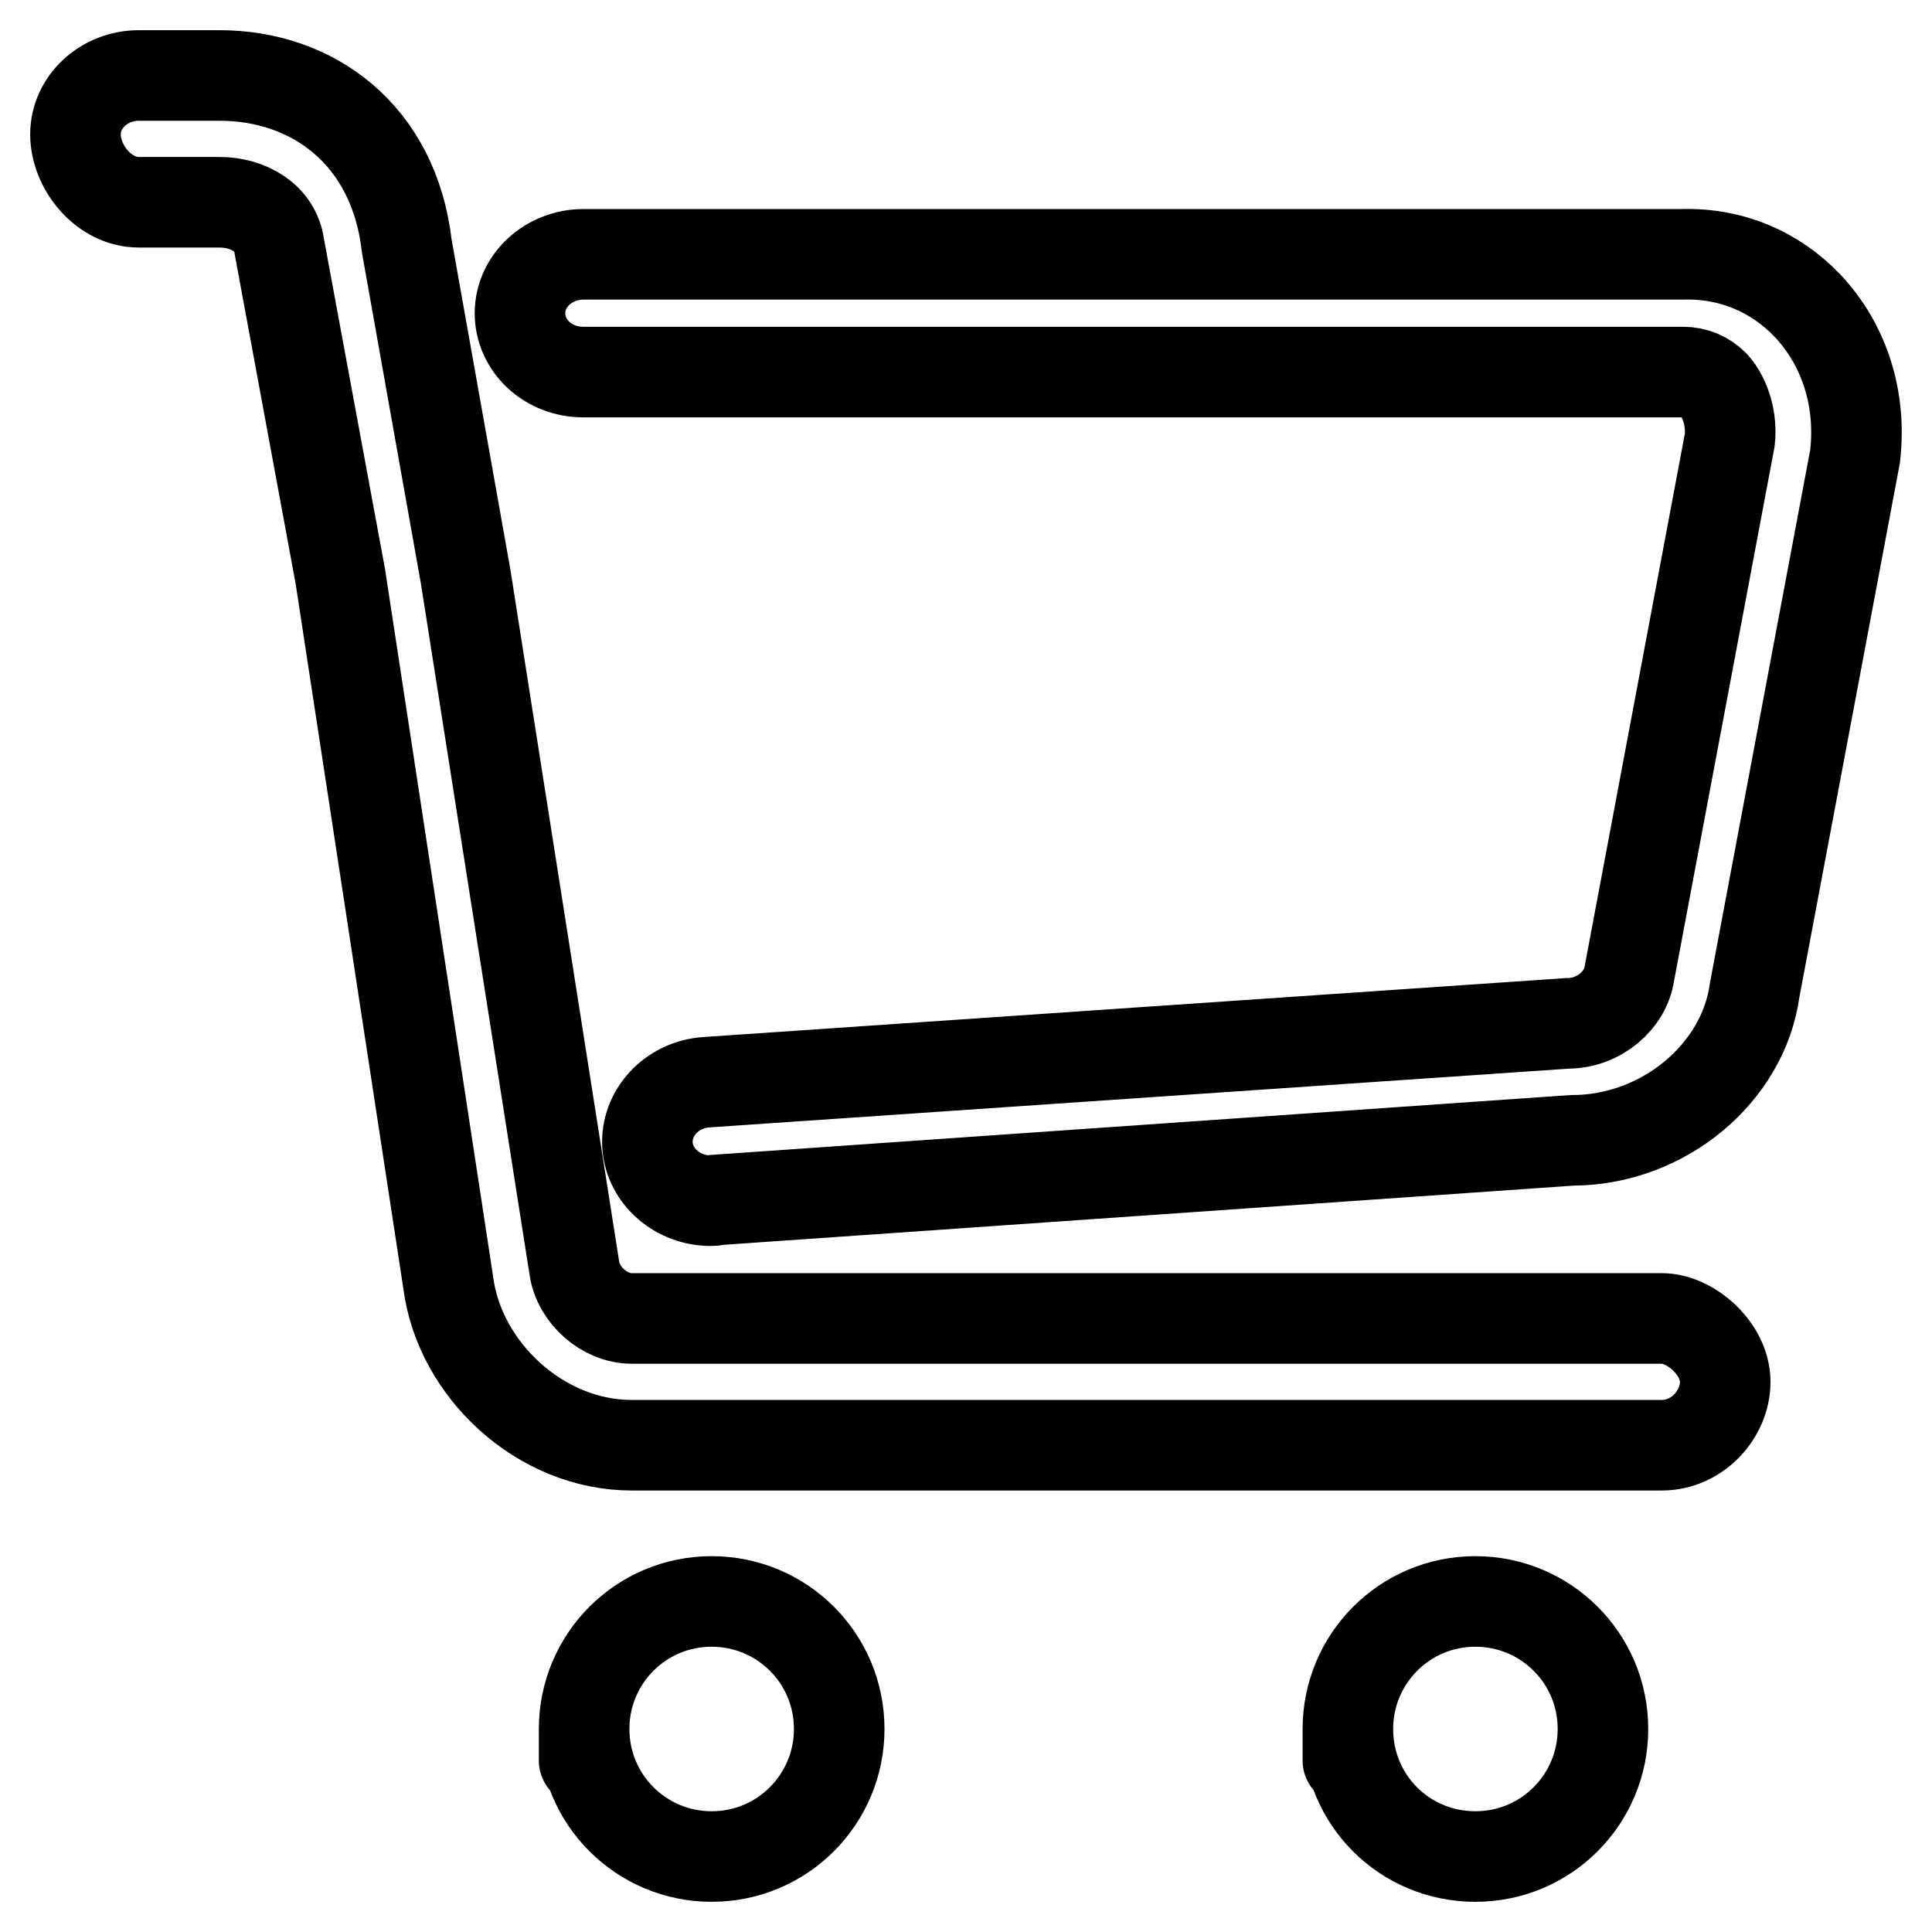 <?xml version="1.0" encoding="utf-8"?>
<!-- Svg Vector Icons : http://www.onlinewebfonts.com/icon -->
<!DOCTYPE svg PUBLIC "-//W3C//DTD SVG 1.1//EN" "http://www.w3.org/Graphics/SVG/1.1/DTD/svg11.dtd">
<svg version="1.1" xmlns="http://www.w3.org/2000/svg" xmlns:xlink="http://www.w3.org/1999/xlink" x="0px" y="0px" viewBox="0 0 256 256" enable-background="new 0 0 256 256" xml:space="preserve">
<g> <path stroke-width="12" fill-opacity="0" stroke="#000000"  d="M239.5,40.5c4.9,5.2,7.2,12.4,6.3,20l-13.3,70.7c-1.5,11-12.1,19.9-24.2,19.9L94.9,159 c-0.2,0.1-0.5,0.1-0.7,0.1c-4.4,0-8.1-3.2-8.4-7.3c-0.3-4.3,3.2-8.1,7.8-8.4l114.1-7.8c4.2,0,7.7-3.1,8.2-6.6l13.3-70.7 c0.3-2.6-0.5-5.5-2.1-7.3c-1.1-1.1-2.5-1.7-4.1-1.7H77.3c-4.7,0-8.4-3.5-8.4-7.8c0-4.3,3.8-7.8,8.4-7.8h145.6 C229.4,33.5,235.2,36,239.5,40.5z M220.2,174.7c3.8,0,8.4,4,8.4,8.4c0,4.3-3.7,8.4-8.4,8.4H83.7c-12.1,0-22.8-10-24.3-21.5 L45.1,76.4L37,32.6c-0.5-3.8-4.2-5.8-7.9-5.8H18.4c-4.7,0-8.4-4.7-8.4-9c0-4.3,3.8-7.8,8.4-7.8h10.7c12.3,0,23.1,7.8,24.8,22.6 l7.8,43.8L76.1,168c0.5,3.6,4,6.7,7.6,6.7H220.2L220.2,174.7z M77.4,229.1C77.4,229.1,77.4,238.5,77.4,229.1 c0-9.3,7.5-16.9,16.9-16.9c9.3,0,16.9,7.5,16.9,16.9c0,9.3-7.5,16.9-16.9,16.9C85,246,77.4,238.5,77.4,229.1z M178.6,229.1 C178.6,229.1,178.6,238.5,178.6,229.1c0-9.3,7.5-16.9,16.9-16.9c9.3,0,16.9,7.5,16.9,16.9c0,9.3-7.5,16.9-16.9,16.9 C186.1,246,178.6,238.5,178.6,229.1z"/></g>
</svg>